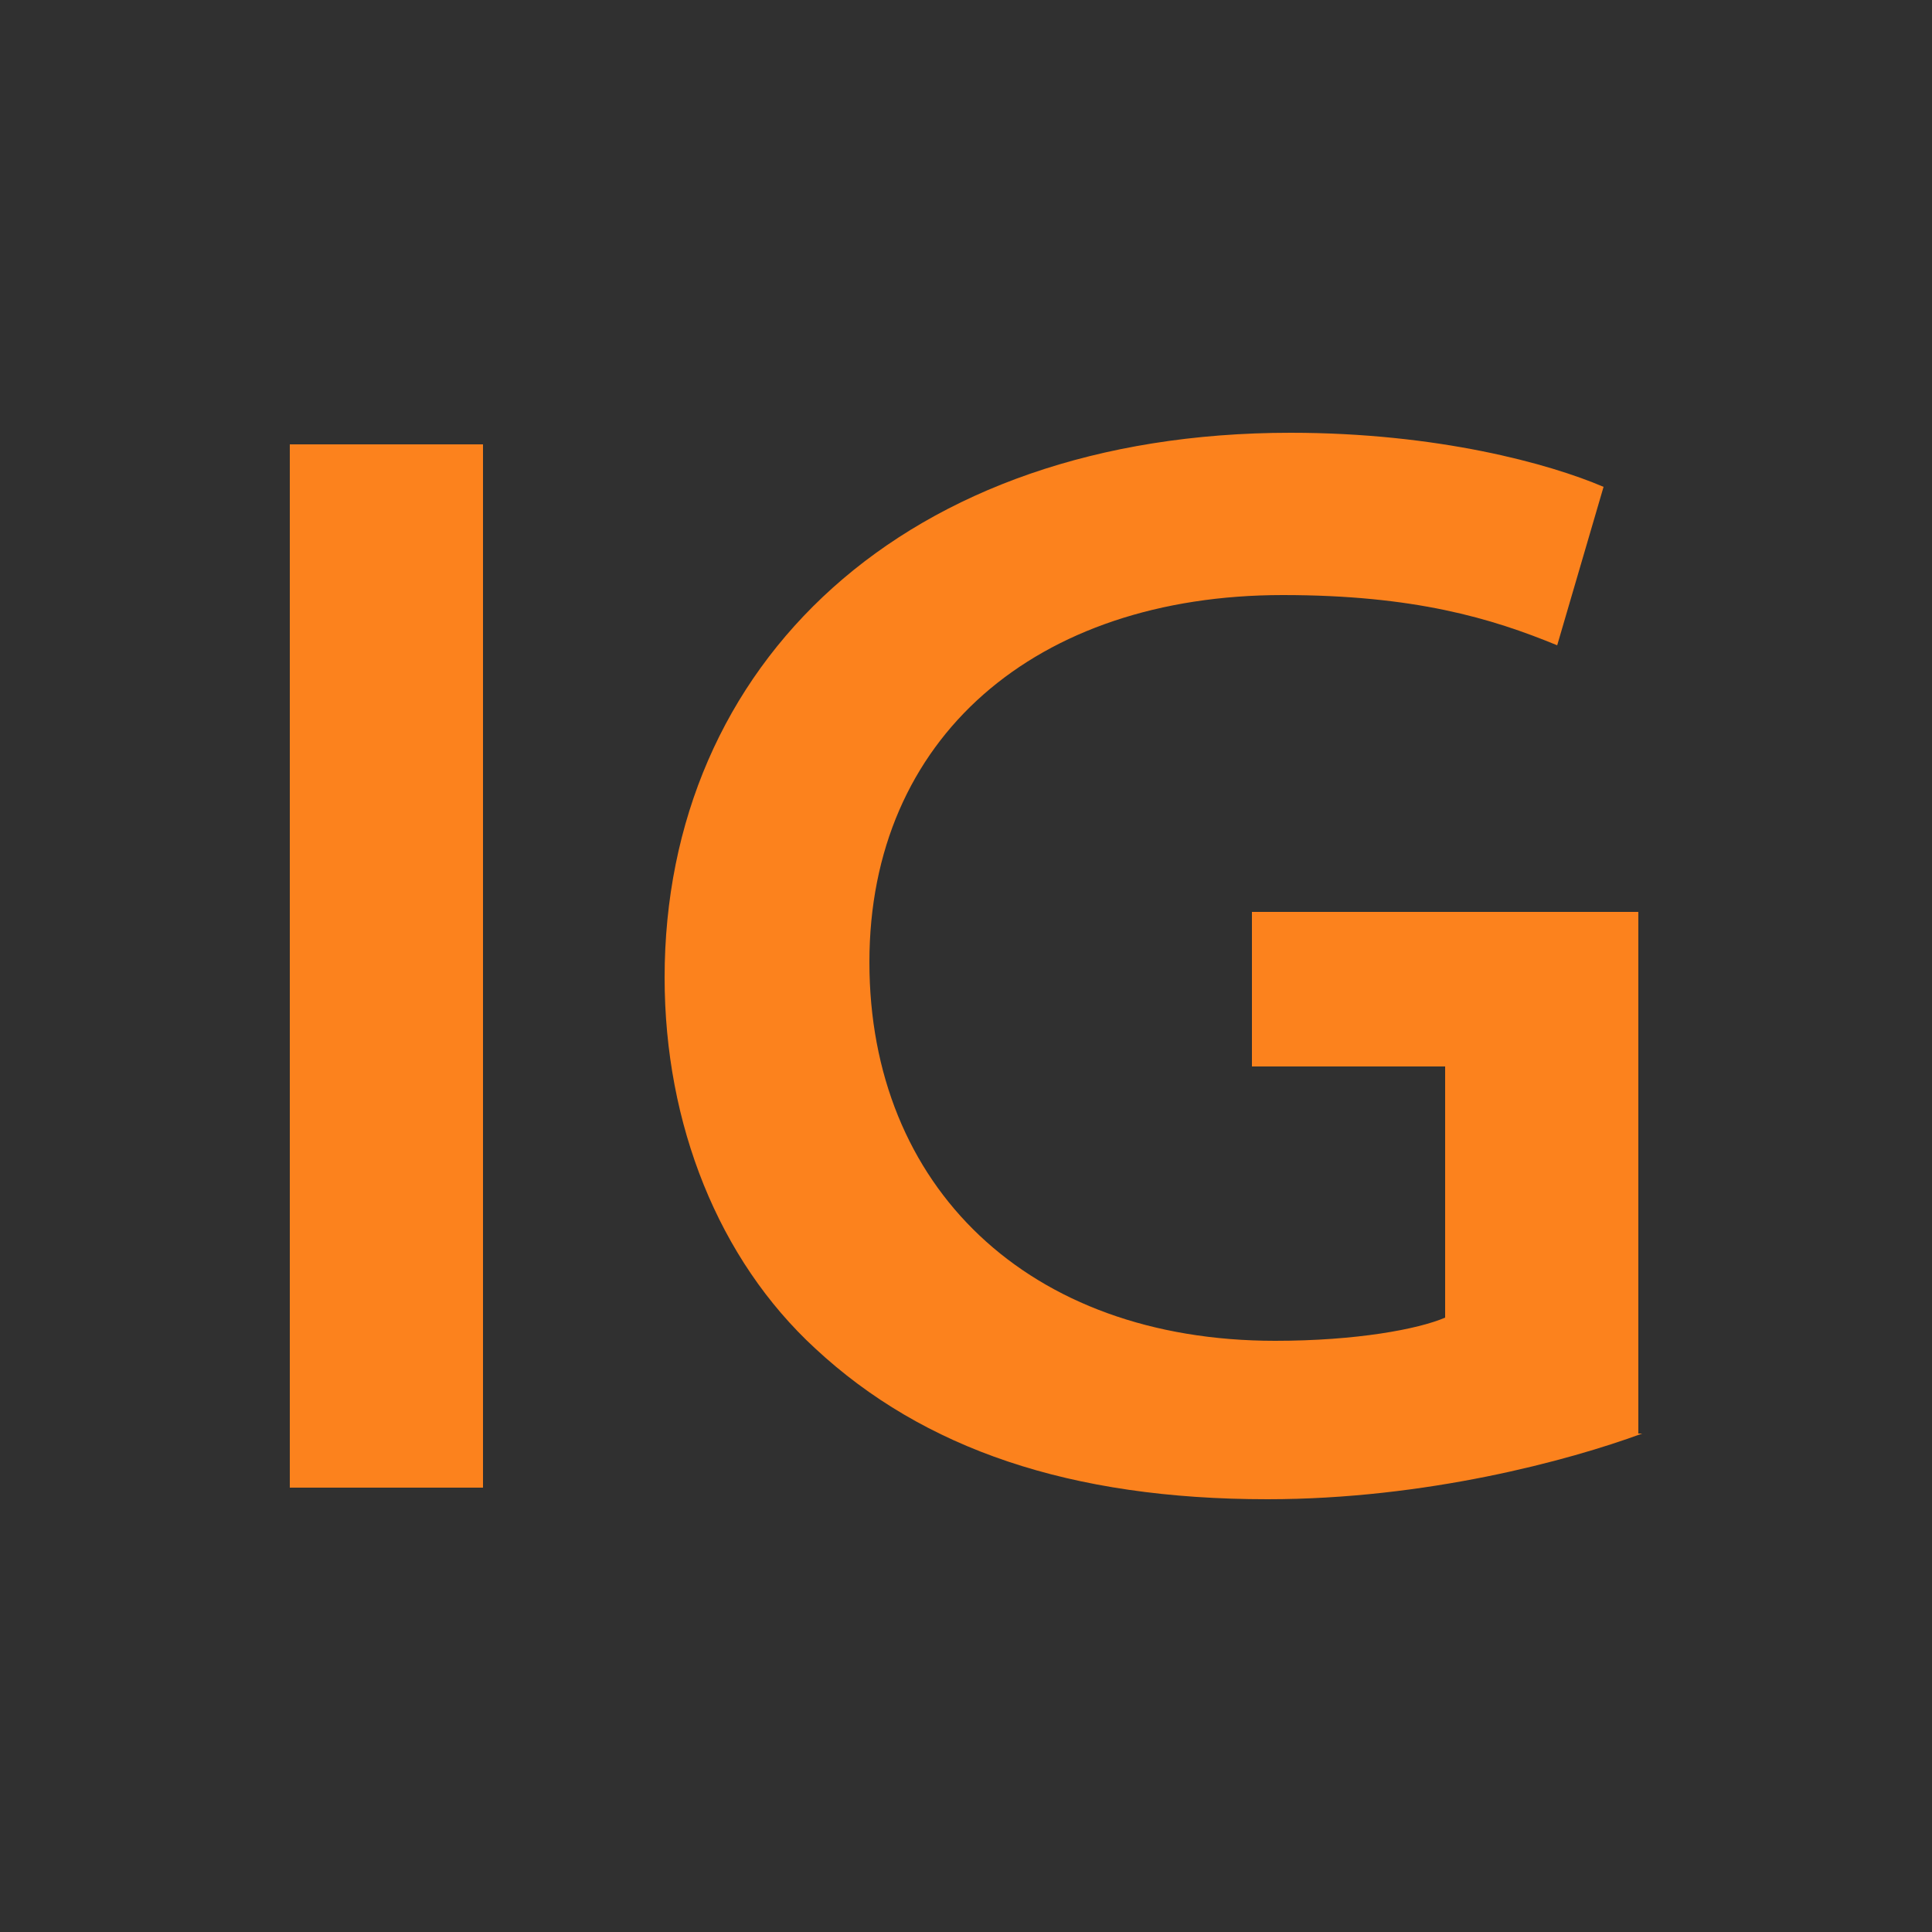 <svg xmlns="http://www.w3.org/2000/svg" xmlns:xlink="http://www.w3.org/1999/xlink" id="Camada_1" x="0px" y="0px" viewBox="0 0 50 50" style="enable-background:new 0 0 50 50;" xml:space="preserve"><style type="text/css">	.st0{fill:#303030;}	.st1{fill:#FC821D;}</style><rect class="st0" width="50" height="50"></rect><g>	<g>		<path class="st1" d="M12.5,11.5v27h-5v-27H12.5z"></path>		<path class="st1" d="M42.5,37.1c-1.9,0.7-5.6,1.7-9.7,1.7c-5.1,0-8.9-1.3-11.7-3.9c-2.5-2.3-3.9-5.8-3.9-9.6   c0-8.1,6.2-14.1,16.2-14.1c3.8,0,6.7,0.8,8.1,1.4l-1.2,4.1c-1.7-0.7-3.7-1.3-7.1-1.3c-6.4,0-10.7,3.7-10.7,9.5   c0,5.8,4.1,9.8,10.5,9.8c2.1,0,3.7-0.3,4.4-0.6v-6.5h-5v-4h10V37.1z"></path>	</g></g></svg>